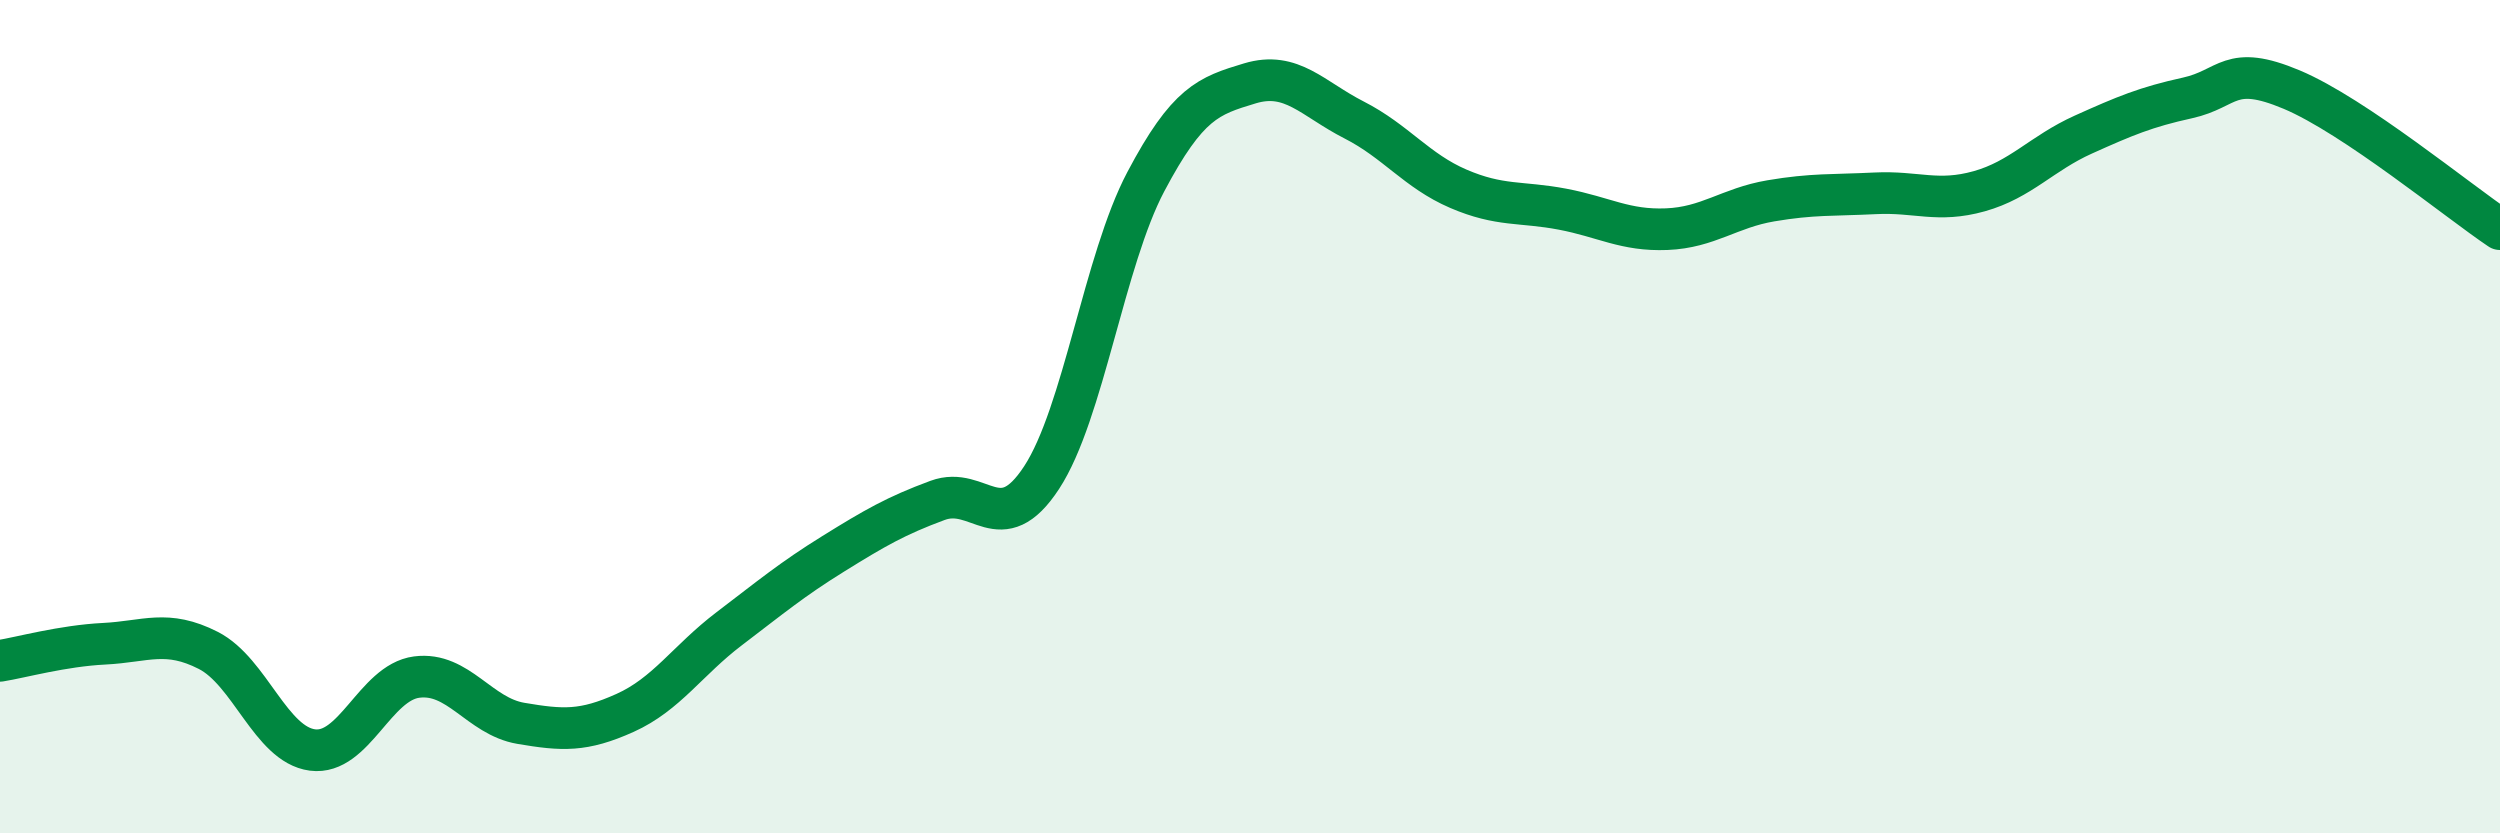 
    <svg width="60" height="20" viewBox="0 0 60 20" xmlns="http://www.w3.org/2000/svg">
      <path
        d="M 0,15.86 C 0.5,15.78 1.5,15.5 2.5,15.45 C 3.5,15.4 4,15.1 5,15.61 C 6,16.12 6.5,17.87 7.5,18 C 8.5,18.13 9,16.38 10,16.25 C 11,16.12 11.5,17.19 12.5,17.36 C 13.5,17.53 14,17.56 15,17.11 C 16,16.66 16.5,15.85 17.5,15.09 C 18.5,14.33 19,13.91 20,13.29 C 21,12.67 21.5,12.38 22.5,12.01 C 23.5,11.64 24,12.99 25,11.46 C 26,9.93 26.5,6.25 27.5,4.36 C 28.5,2.47 29,2.3 30,2 C 31,1.7 31.5,2.37 32.5,2.88 C 33.5,3.39 34,4.1 35,4.53 C 36,4.96 36.5,4.83 37.5,5.02 C 38.5,5.21 39,5.54 40,5.5 C 41,5.46 41.5,4.99 42.5,4.82 C 43.5,4.65 44,4.69 45,4.64 C 46,4.59 46.5,4.87 47.5,4.59 C 48.5,4.31 49,3.68 50,3.23 C 51,2.78 51.5,2.57 52.5,2.35 C 53.5,2.13 53.5,1.52 55,2.15 C 56.5,2.78 59,4.83 60,5.5L60 20L0 20Z"
        fill="#008740"
        opacity="0.1"
        stroke-linecap="round"
        stroke-linejoin="round"
      />
      <path
        d="M 0,15.86 C 0.5,15.78 1.5,15.5 2.5,15.45 C 3.5,15.4 4,15.1 5,15.61 C 6,16.12 6.5,17.87 7.5,18 C 8.5,18.13 9,16.38 10,16.25 C 11,16.12 11.5,17.19 12.5,17.36 C 13.5,17.53 14,17.56 15,17.11 C 16,16.66 16.5,15.85 17.5,15.09 C 18.5,14.33 19,13.91 20,13.29 C 21,12.67 21.5,12.38 22.5,12.01 C 23.5,11.64 24,12.99 25,11.46 C 26,9.93 26.5,6.25 27.5,4.36 C 28.5,2.47 29,2.3 30,2 C 31,1.7 31.5,2.37 32.5,2.88 C 33.5,3.39 34,4.1 35,4.53 C 36,4.96 36.5,4.83 37.5,5.02 C 38.5,5.21 39,5.54 40,5.5 C 41,5.46 41.5,4.99 42.5,4.82 C 43.5,4.65 44,4.69 45,4.64 C 46,4.59 46.5,4.87 47.5,4.59 C 48.5,4.31 49,3.68 50,3.23 C 51,2.78 51.5,2.57 52.5,2.35 C 53.5,2.13 53.5,1.52 55,2.15 C 56.5,2.78 59,4.83 60,5.5"
        stroke="#008740"
        stroke-width="1"
        fill="none"
        stroke-linecap="round"
        stroke-linejoin="round"
      />
    </svg>
  